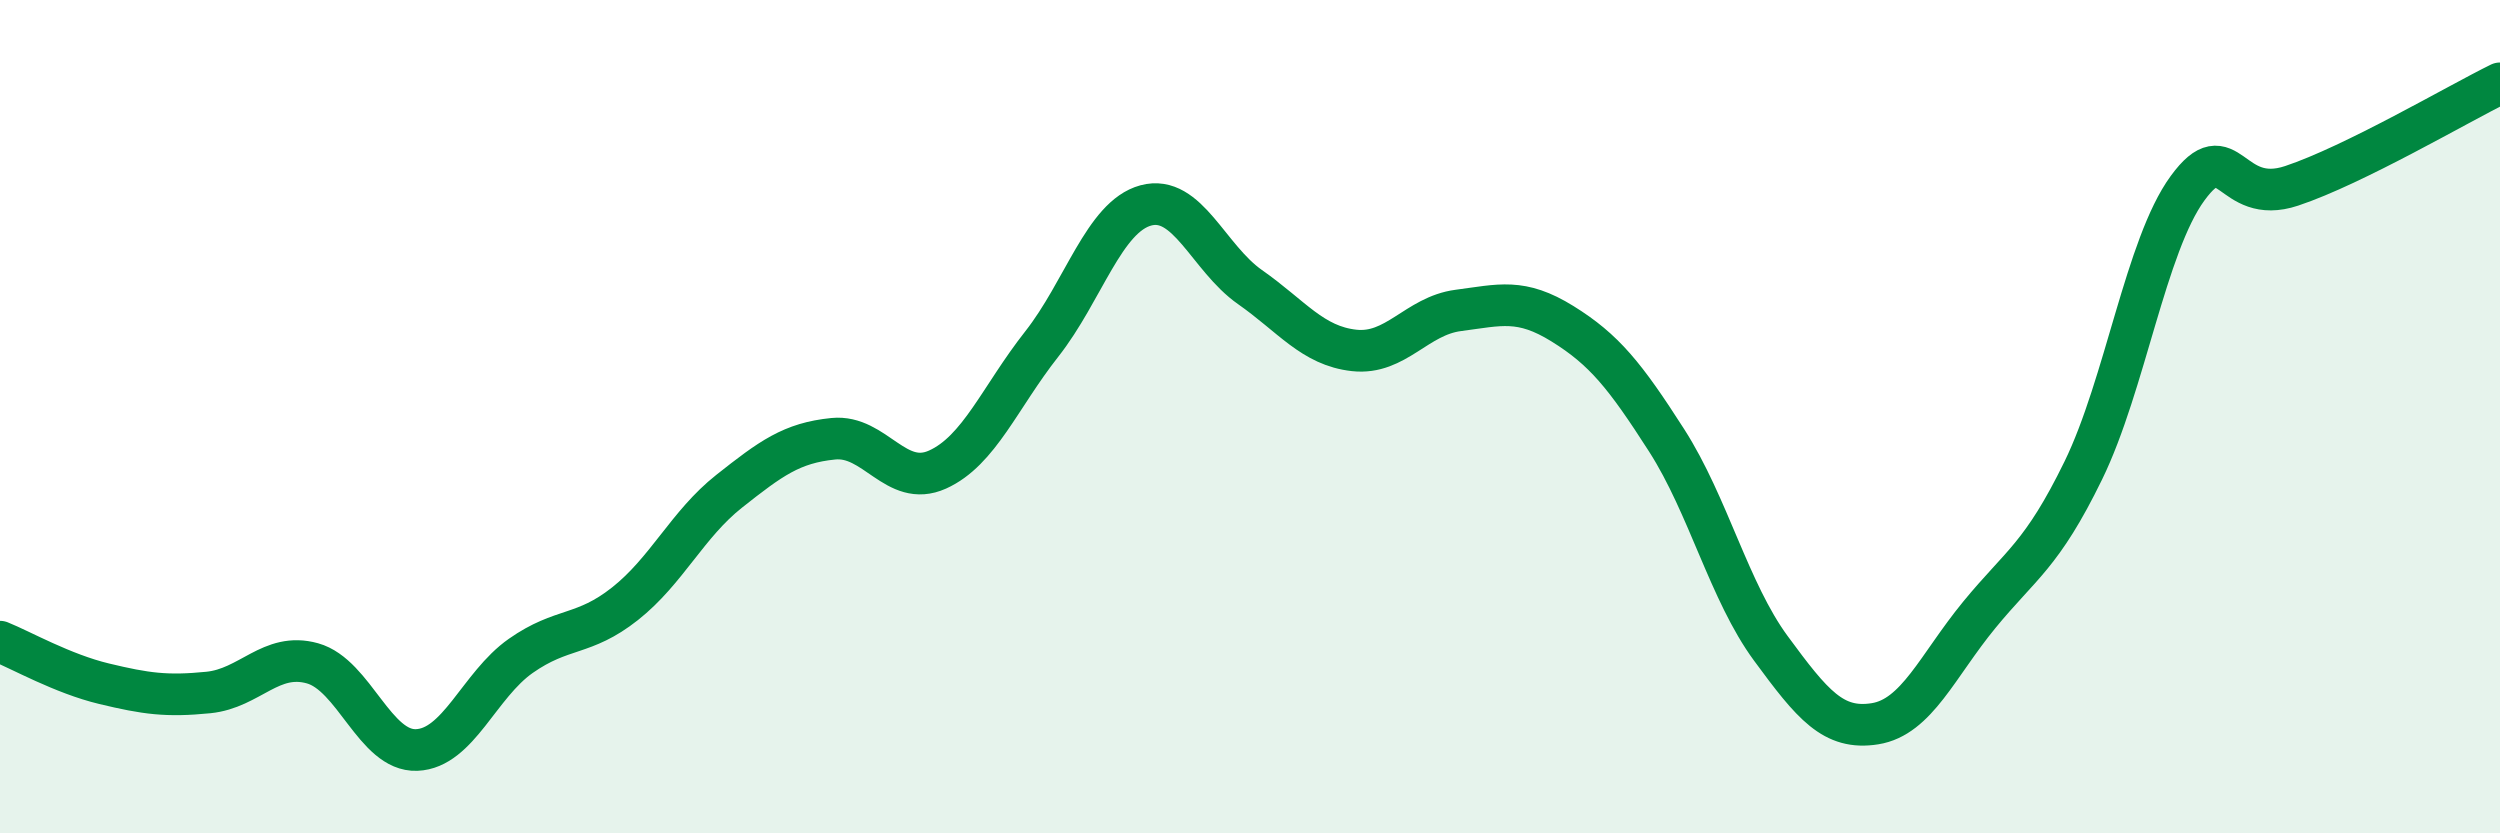 
    <svg width="60" height="20" viewBox="0 0 60 20" xmlns="http://www.w3.org/2000/svg">
      <path
        d="M 0,15.4 C 0.5,15.6 1.5,16.17 2.5,16.41 C 3.5,16.65 4,16.72 5,16.62 C 6,16.52 6.5,15.64 7.5,15.92 C 8.5,16.2 9,18.04 10,18 C 11,17.96 11.5,16.44 12.5,15.74 C 13.5,15.04 14,15.28 15,14.49 C 16,13.7 16.5,12.58 17.5,11.79 C 18.5,11 19,10.63 20,10.53 C 21,10.43 21.5,11.72 22.5,11.27 C 23.5,10.82 24,9.53 25,8.26 C 26,6.99 26.5,5.2 27.5,4.93 C 28.5,4.66 29,6.19 30,6.89 C 31,7.59 31.5,8.3 32.5,8.41 C 33.5,8.52 34,7.58 35,7.45 C 36,7.32 36.5,7.15 37.5,7.77 C 38.5,8.39 39,9.01 40,10.57 C 41,12.13 41.5,14.2 42.5,15.56 C 43.5,16.92 44,17.53 45,17.37 C 46,17.21 46.5,15.98 47.5,14.76 C 48.5,13.54 49,13.34 50,11.29 C 51,9.24 51.5,5.89 52.5,4.52 C 53.5,3.15 53.5,4.96 55,4.46 C 56.5,3.96 59,2.49 60,2L60 20L0 20Z"
        fill="#008740"
        opacity="0.1"
        stroke-linecap="round"
        stroke-linejoin="round"
      />
      <path
        d="M 0,15.4 C 0.5,15.6 1.5,16.17 2.5,16.41 C 3.5,16.65 4,16.72 5,16.62 C 6,16.52 6.5,15.64 7.5,15.92 C 8.5,16.2 9,18.04 10,18 C 11,17.96 11.5,16.44 12.5,15.74 C 13.5,15.04 14,15.28 15,14.49 C 16,13.7 16.5,12.58 17.5,11.79 C 18.5,11 19,10.63 20,10.53 C 21,10.43 21.5,11.72 22.5,11.27 C 23.5,10.82 24,9.53 25,8.26 C 26,6.99 26.5,5.2 27.5,4.93 C 28.5,4.66 29,6.19 30,6.89 C 31,7.59 31.5,8.3 32.5,8.41 C 33.5,8.52 34,7.58 35,7.45 C 36,7.32 36.5,7.15 37.5,7.77 C 38.5,8.39 39,9.01 40,10.57 C 41,12.13 41.5,14.2 42.5,15.56 C 43.5,16.92 44,17.53 45,17.37 C 46,17.21 46.5,15.98 47.5,14.76 C 48.5,13.54 49,13.34 50,11.29 C 51,9.24 51.5,5.89 52.5,4.52 C 53.5,3.15 53.5,4.96 55,4.46 C 56.5,3.96 59,2.49 60,2"
        stroke="#008740"
        stroke-width="1"
        fill="none"
        stroke-linecap="round"
        stroke-linejoin="round"
      />
    </svg>
  
